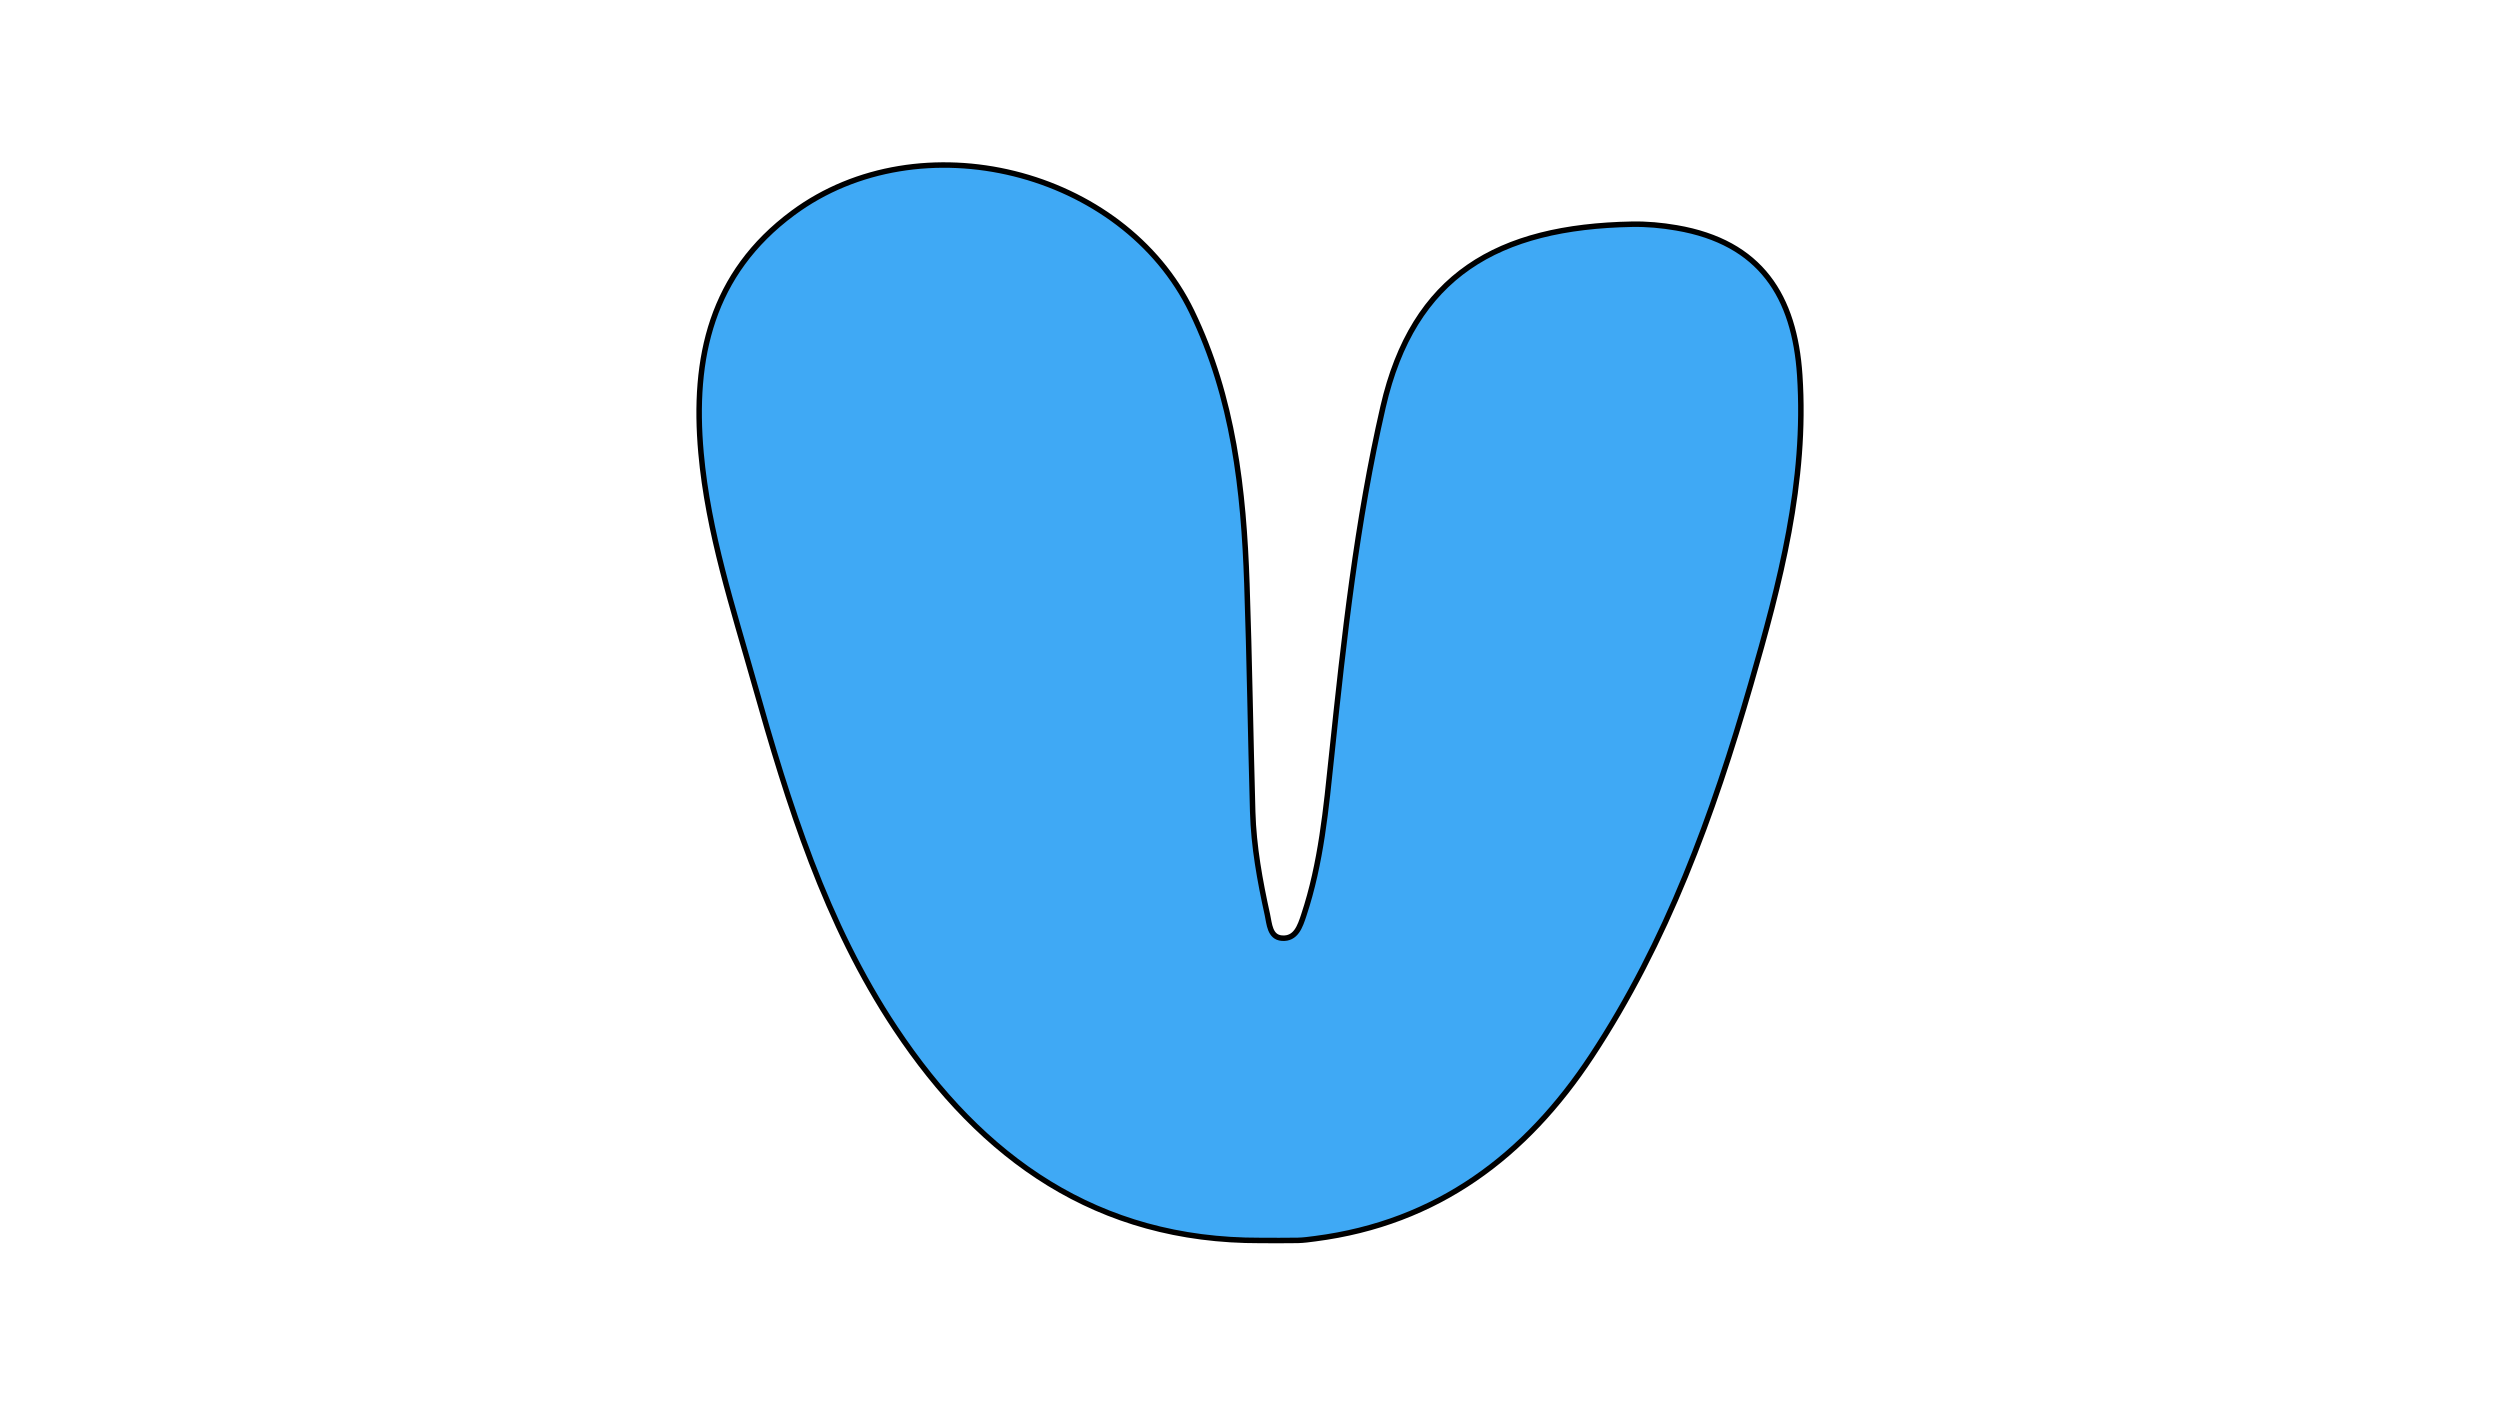 <svg xmlns="http://www.w3.org/2000/svg" data-name="Layer 1" viewBox="0 0 1366 768"><path fill="#3fa9f5" stroke="#000" stroke-miterlimit="10" stroke-width="3" d="M688.74 677.79c-89.16.3-152.25-44.75-199.5-115.85-38.22-57.5-58.49-122.61-76.99-188.16-11.74-41.59-25.34-82.8-29.22-126.31-4.64-51.99 5.52-97.96 50.17-131.06 69.5-51.53 180.42-23.79 217.97 53.82 22.83 47.2 28.36 97.53 30.13 148.7 1.43 41.54 1.99 83.12 3.17 124.67.54 19 3.95 37.68 8.03 56.19 1.1 5 1.28 12.26 7.87 12.81 7.77.64 10.02-6.55 12.02-12.55 9.48-28.51 12.16-58.2 15.27-87.82 6.69-63.72 13.62-127.24 28.06-190 16.55-71.94 62.79-98.34 136.03-99.72 8.08-.15 16.16.59 24.3 1.99 46.11 7.89 64.48 37.5 67.33 80.55 3.85 58.2-10.83 113.79-26.78 168.93-20.58 71.17-45.77 140.56-86.9 203-35.97 54.61-84.3 91.2-151.08 99.84-3.15.41-6.31.86-9.47.93-6.8.14-13.61.04-20.41.04z"/></svg>